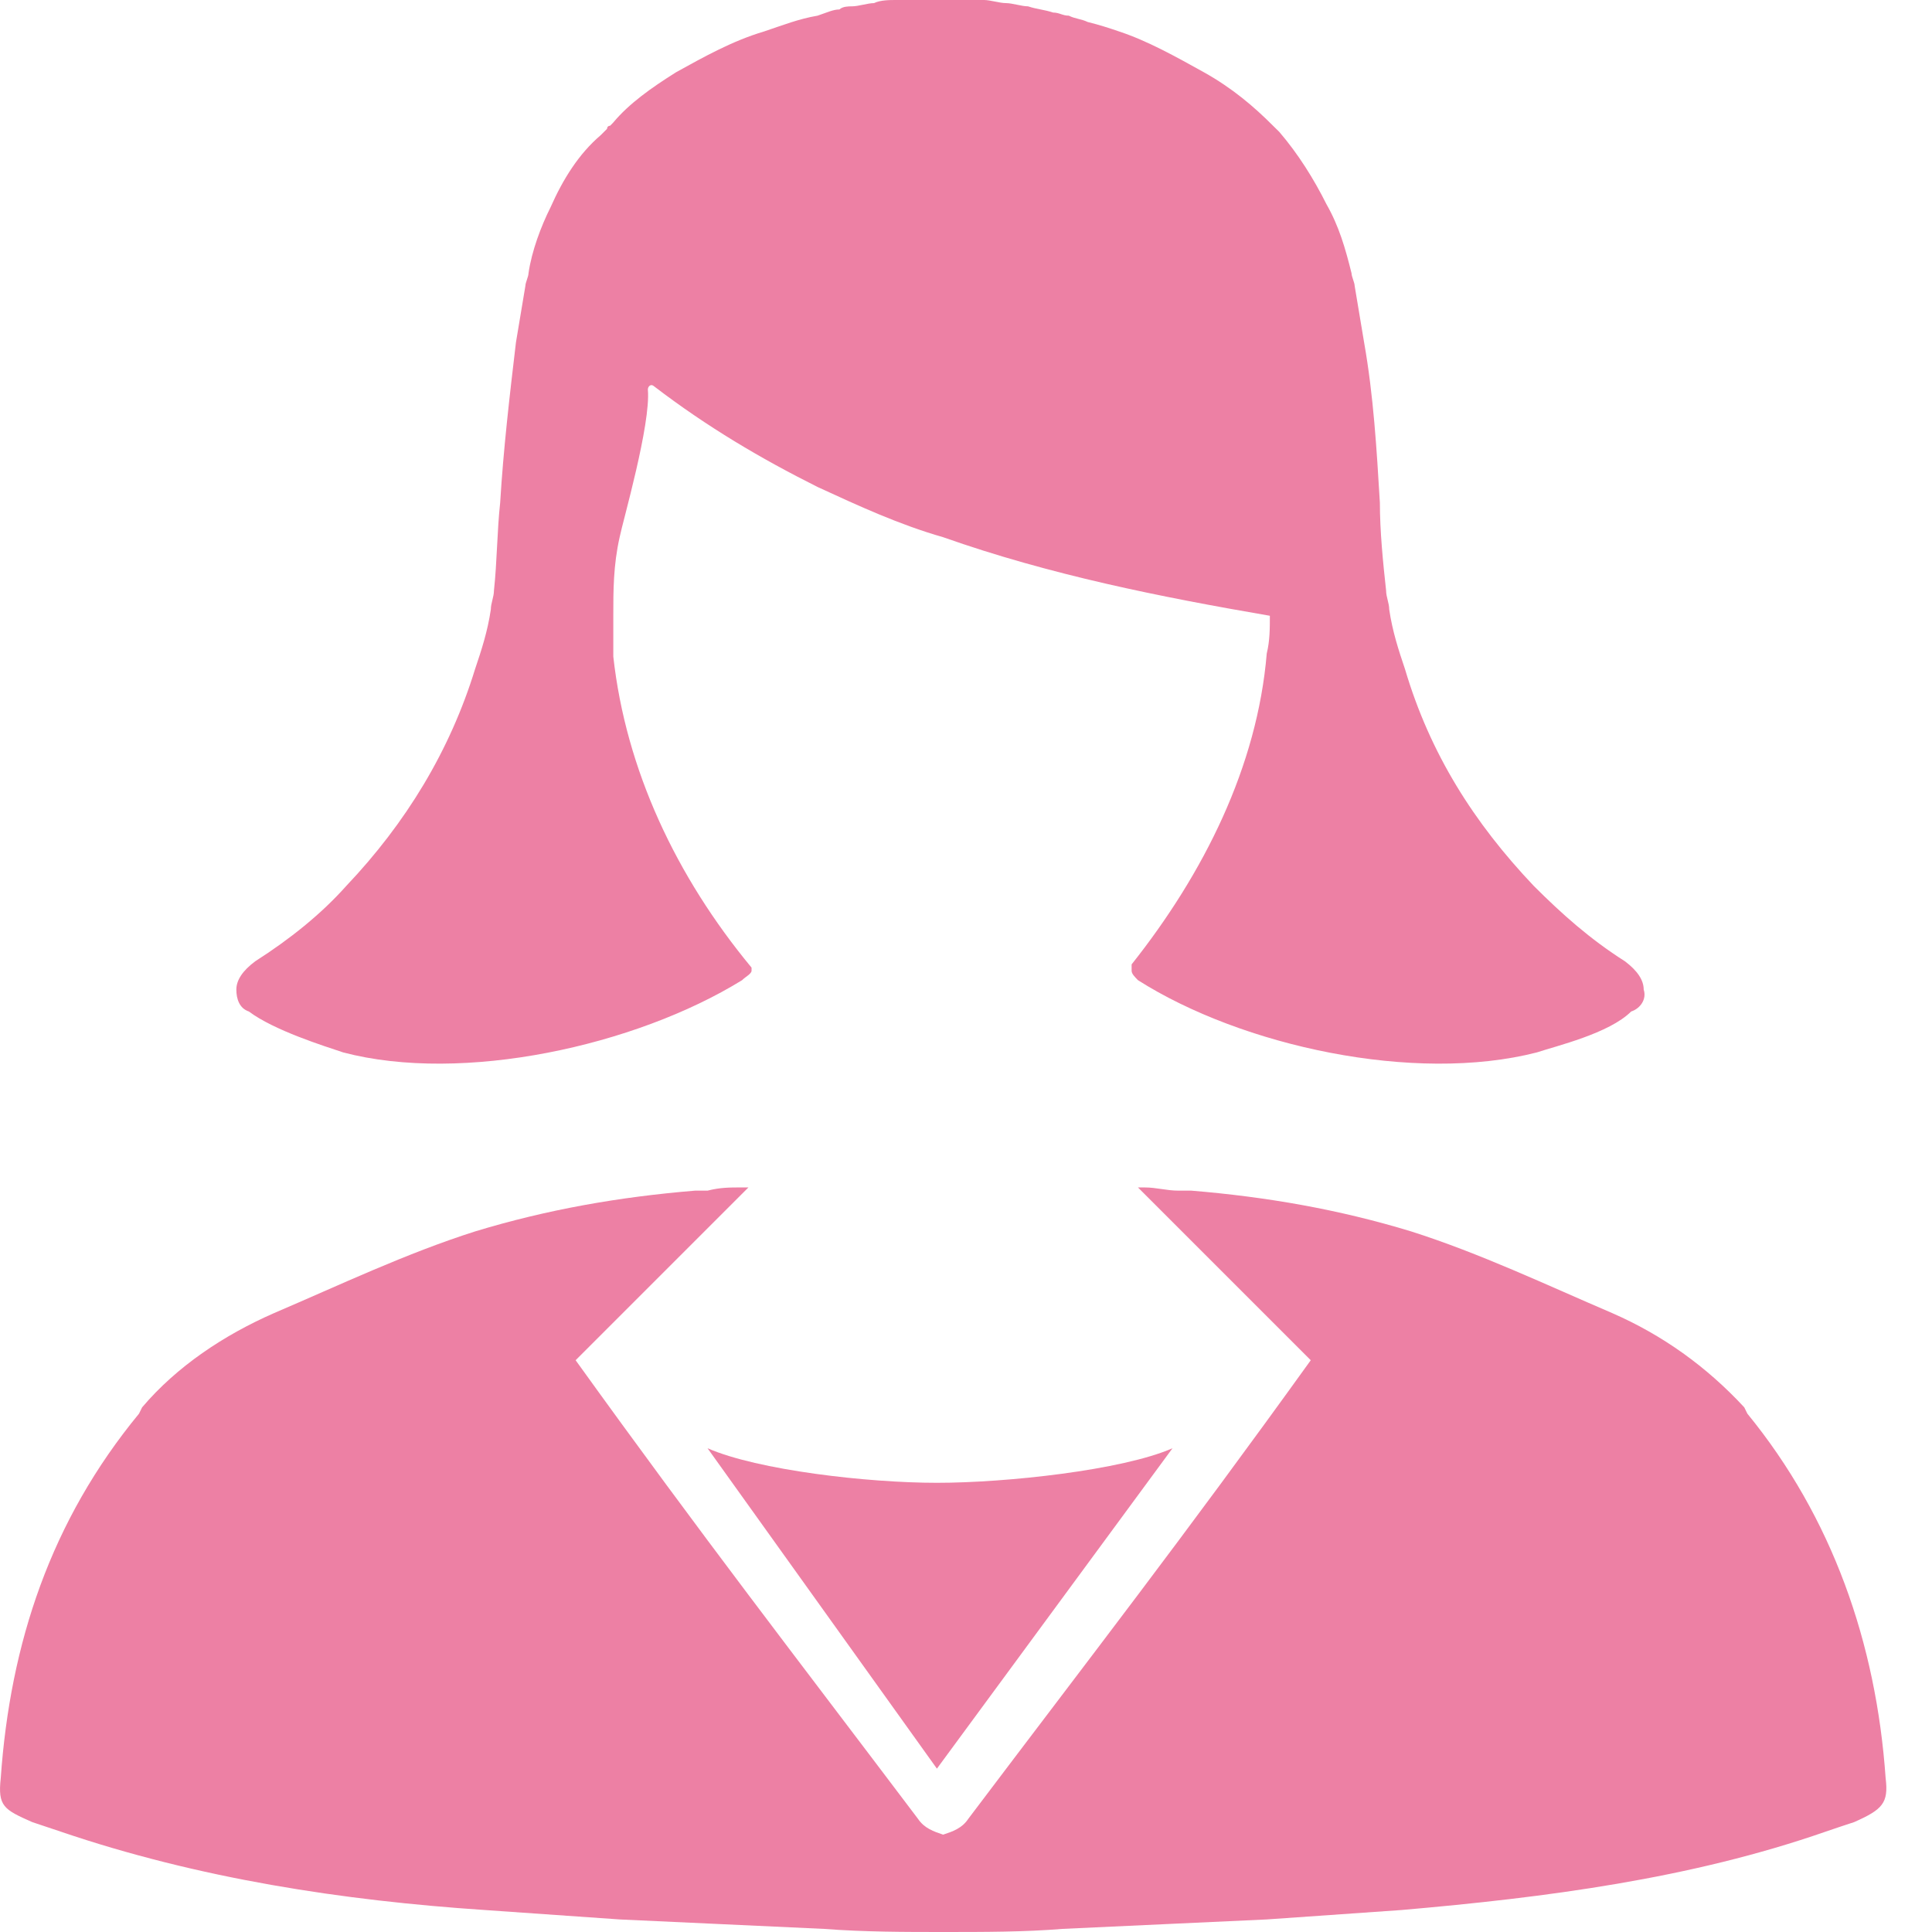 <svg width="18" height="18" viewBox="0 0 18 18" fill="none" xmlns="http://www.w3.org/2000/svg">
<path d="M10.924 13.493C10.456 13.698 9.373 13.815 8.729 13.815C8.085 13.815 7.061 13.698 6.592 13.493L8.729 16.478L10.924 13.493Z" fill="#ED80A4"/>
<path d="M15.139 8.956C14.816 8.751 14.553 8.517 14.29 8.254C13.734 7.668 13.324 7.024 13.09 6.234C13.031 6.059 12.973 5.883 12.943 5.678C12.943 5.62 12.914 5.561 12.914 5.502C12.885 5.239 12.856 4.946 12.856 4.683C12.826 4.185 12.797 3.688 12.709 3.19C12.68 3.015 12.651 2.839 12.621 2.663C12.621 2.634 12.592 2.576 12.592 2.546C12.534 2.312 12.475 2.107 12.358 1.902C12.241 1.668 12.095 1.434 11.919 1.229C11.89 1.2 11.89 1.2 11.86 1.171C11.685 0.995 11.48 0.82 11.216 0.673C10.953 0.527 10.69 0.38 10.426 0.293C10.338 0.263 10.251 0.234 10.134 0.205C10.075 0.176 10.017 0.176 9.958 0.146C9.899 0.146 9.87 0.117 9.812 0.117C9.724 0.088 9.665 0.088 9.578 0.059C9.519 0.059 9.431 0.029 9.373 0.029C9.314 0.029 9.226 0 9.168 0C9.109 0 9.051 0 8.992 0C8.846 0 8.67 0 8.524 0C8.465 0 8.407 0 8.348 0C8.29 0 8.202 6.54197e-09 8.143 0.029C8.085 0.029 7.997 0.059 7.938 0.059C7.909 0.059 7.851 0.059 7.821 0.088C7.763 0.088 7.704 0.117 7.617 0.146C7.441 0.176 7.295 0.234 7.119 0.293C6.826 0.38 6.563 0.527 6.299 0.673C6.065 0.82 5.86 0.966 5.714 1.141C5.714 1.141 5.714 1.141 5.685 1.171C5.685 1.171 5.656 1.171 5.656 1.2C5.626 1.229 5.626 1.229 5.597 1.259C5.392 1.434 5.246 1.668 5.129 1.932C5.041 2.107 4.953 2.341 4.924 2.546C4.924 2.576 4.895 2.634 4.895 2.663C4.865 2.839 4.836 3.015 4.807 3.19C4.748 3.688 4.69 4.185 4.66 4.683C4.631 4.946 4.631 5.239 4.602 5.502C4.602 5.561 4.573 5.62 4.573 5.678C4.543 5.883 4.485 6.059 4.426 6.234C4.192 6.995 3.782 7.668 3.226 8.254C2.992 8.517 2.699 8.751 2.378 8.956C2.26 9.044 2.202 9.132 2.202 9.22C2.202 9.307 2.231 9.395 2.319 9.424C2.553 9.6 3.021 9.746 3.197 9.805C4.309 10.098 5.919 9.746 6.914 9.132C6.943 9.102 7.002 9.073 7.002 9.044V9.015C6.299 8.166 5.831 7.171 5.714 6.117C5.714 6.117 5.714 6.117 5.714 6.088C5.714 5.971 5.714 5.854 5.714 5.737C5.714 5.502 5.714 5.268 5.773 5.005C5.802 4.859 6.065 3.951 6.036 3.629C6.036 3.6 6.065 3.571 6.095 3.6C6.592 3.98 7.09 4.273 7.617 4.537C7.997 4.712 8.378 4.888 8.787 5.005C9.782 5.356 10.807 5.561 11.831 5.737C11.831 5.854 11.831 5.971 11.802 6.088C11.714 7.141 11.216 8.137 10.543 8.985C10.543 8.985 10.543 8.985 10.543 9.015C10.543 9.015 10.543 9.015 10.543 9.044C10.543 9.073 10.573 9.102 10.602 9.132C11.568 9.746 13.178 10.098 14.319 9.805C14.495 9.746 14.992 9.629 15.197 9.424C15.285 9.395 15.343 9.307 15.314 9.22C15.314 9.132 15.256 9.044 15.139 8.956Z" fill="#ED80A4"/>
<path d="M17.568 16.566C17.48 15.307 17.07 14.137 16.28 13.171L16.251 13.112C15.899 12.732 15.49 12.439 15.021 12.234C14.407 11.971 13.792 11.678 13.148 11.473C12.475 11.268 11.802 11.151 11.1 11.093C11.07 11.093 11.041 11.093 10.982 11.093C10.865 11.093 10.778 11.063 10.661 11.063C10.661 11.063 10.631 11.063 10.602 11.063C11.158 11.62 11.685 12.146 12.212 12.673C11.012 14.341 10.192 15.395 9.021 16.946C8.963 17.034 8.875 17.064 8.787 17.093C8.7 17.064 8.612 17.034 8.553 16.946C7.382 15.395 6.563 14.341 5.363 12.673C5.89 12.146 6.417 11.62 6.973 11.063C6.973 11.063 6.943 11.063 6.914 11.063C6.797 11.063 6.709 11.063 6.592 11.093C6.563 11.093 6.534 11.093 6.475 11.093C5.773 11.151 5.1 11.268 4.426 11.473C3.782 11.678 3.168 11.971 2.553 12.234C2.085 12.439 1.646 12.732 1.324 13.112L1.295 13.171C0.475 14.166 0.095 15.307 0.007 16.566C-0.022 16.829 0.036 16.859 0.3 16.976C0.387 17.005 0.475 17.034 0.563 17.064C1.851 17.503 3.197 17.707 4.514 17.795C4.924 17.824 5.363 17.854 5.773 17.883C6.417 17.912 7.031 17.942 7.675 17.971C8.056 18 8.436 18 8.787 18C9.168 18 9.548 18 9.9 17.971C10.543 17.942 11.158 17.912 11.802 17.883C12.212 17.854 12.651 17.824 13.06 17.795C14.407 17.678 15.753 17.503 17.012 17.064C17.099 17.034 17.187 17.005 17.275 16.976C17.538 16.859 17.597 16.8 17.568 16.566Z" fill="#ED80A4"/>
</svg>
